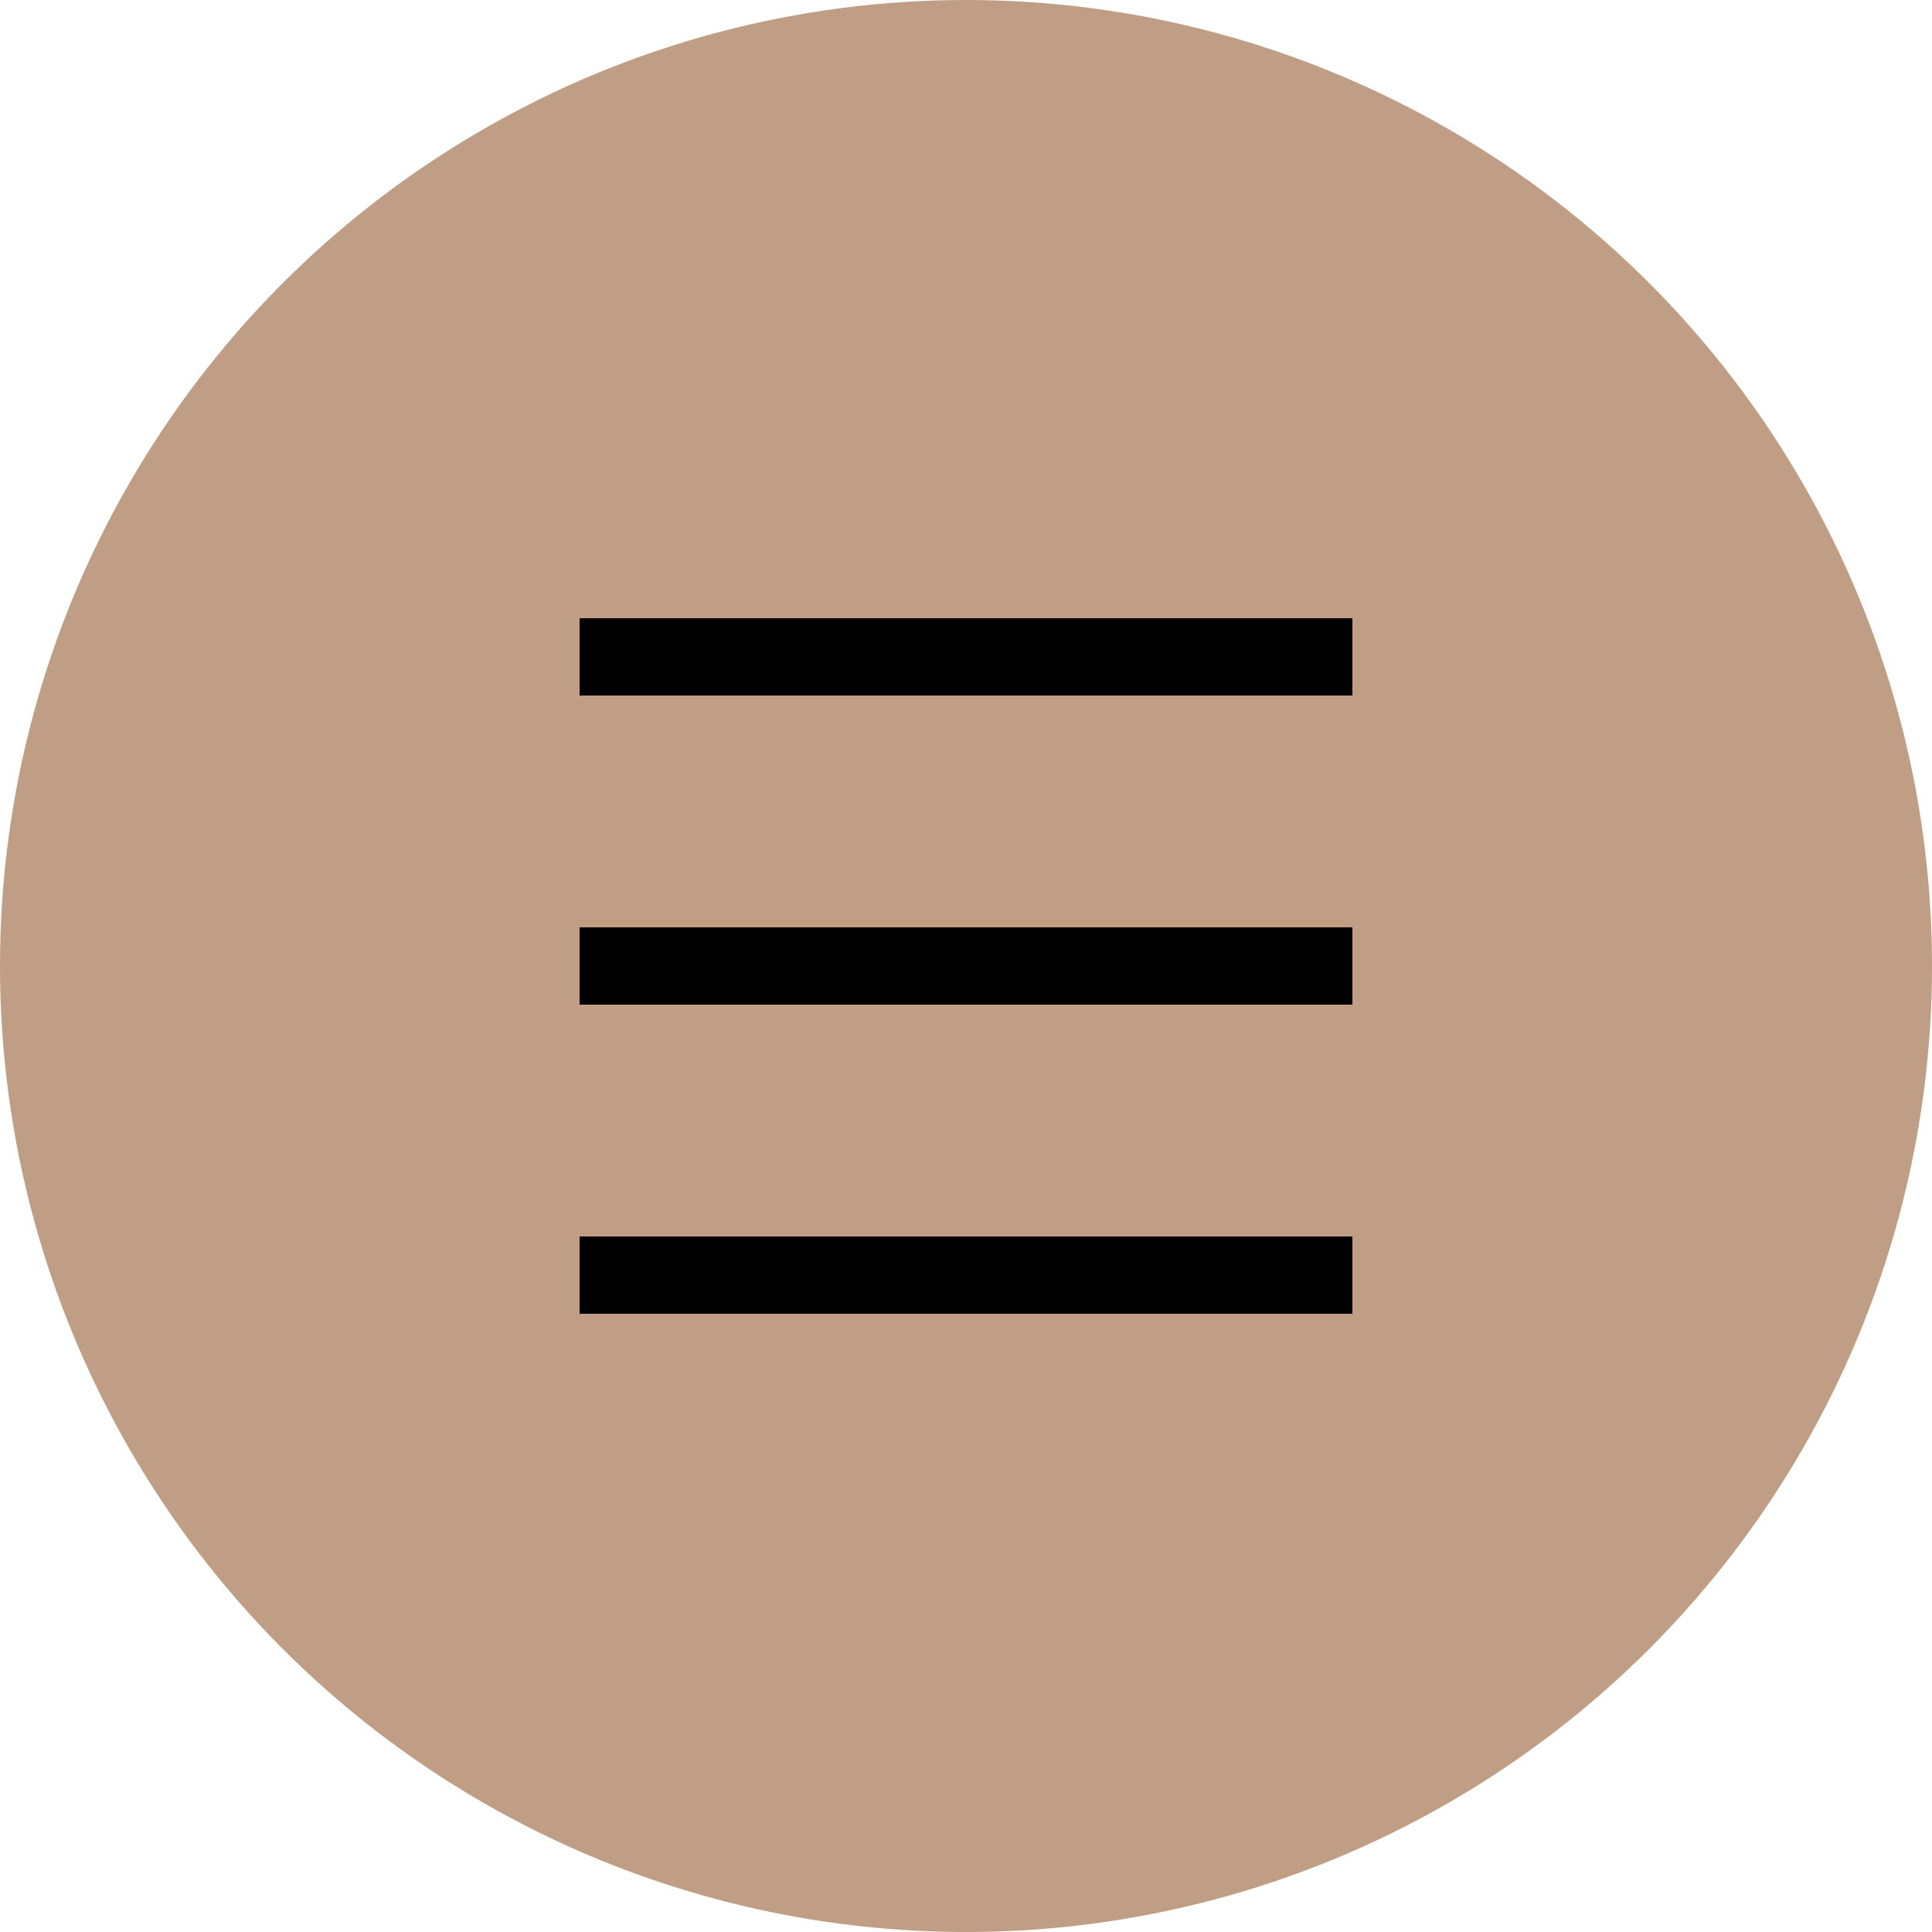 <?xml version="1.0" encoding="UTF-8"?> <svg xmlns="http://www.w3.org/2000/svg" width="50" height="50" viewBox="0 0 50 50" fill="none"><circle cx="25" cy="25" r="25" fill="#C09E85"></circle><path d="M15 17H35" stroke="black" stroke-width="2"></path><path d="M15 25H35" stroke="black" stroke-width="2"></path><path d="M15 33H35" stroke="black" stroke-width="2"></path></svg> 